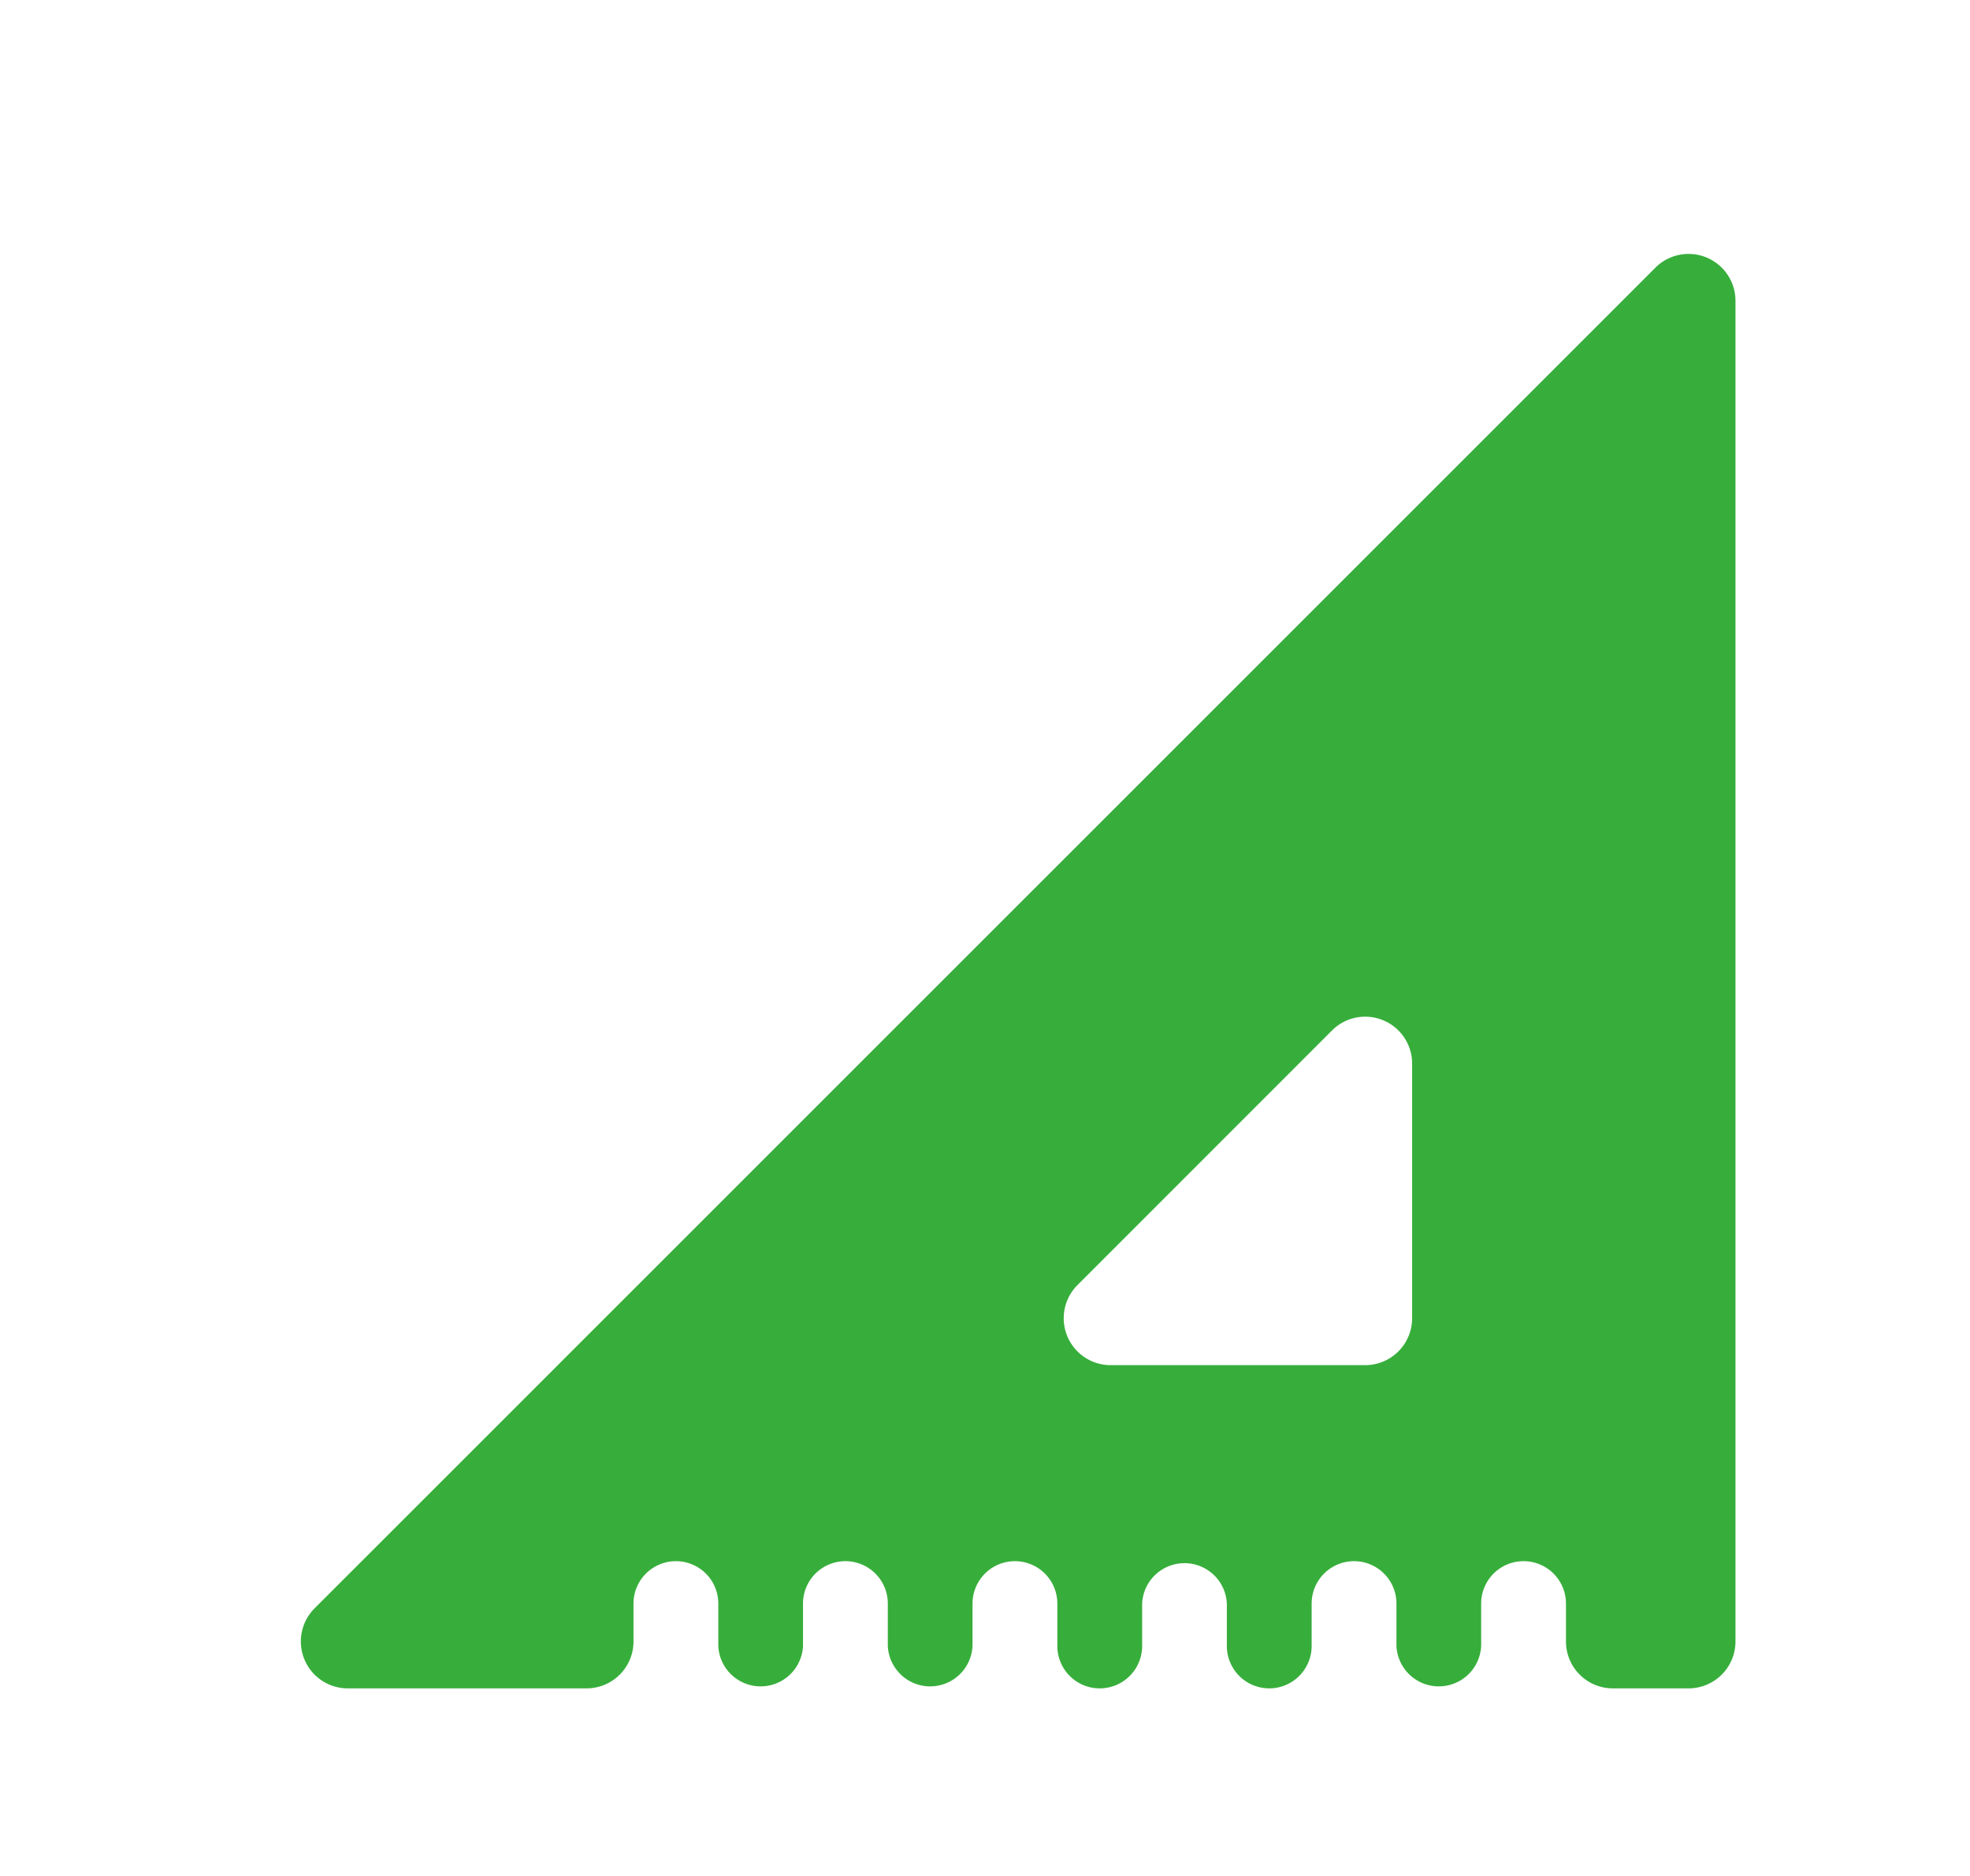 <svg xmlns="http://www.w3.org/2000/svg" width="21" height="20" fill="none"><path fill="#37AE3B" d="M16.693 17.096a.452.452 0 0 0-.904 0v.452a.452.452 0 0 1-.903 0v-.452a.452.452 0 1 0-.904 0v.452a.452.452 0 0 1-.904 0v-.452a.452.452 0 0 0-.903 0v.452a.452.452 0 0 1-.904 0v-.452a.452.452 0 0 0-.904 0v.452a.452.452 0 0 1-.903 0v-.452a.452.452 0 0 0-.904 0v.452a.452.452 0 0 1-.903 0v-.452a.452.452 0 0 0-.904 0v.404a.5.5 0 0 1-.5.5H3.707a.5.5 0 0 1-.353-.854L17.646 2.854a.5.5 0 0 1 .854.353V17.5a.5.5 0 0 1-.5.5h-.807a.5.5 0 0 1-.5-.5zm-1.64-5.756a.5.5 0 0 0-.854-.354l-2.714 2.715a.5.5 0 0 0 .353.853h2.715a.5.5 0 0 0 .5-.5z"/></svg>
